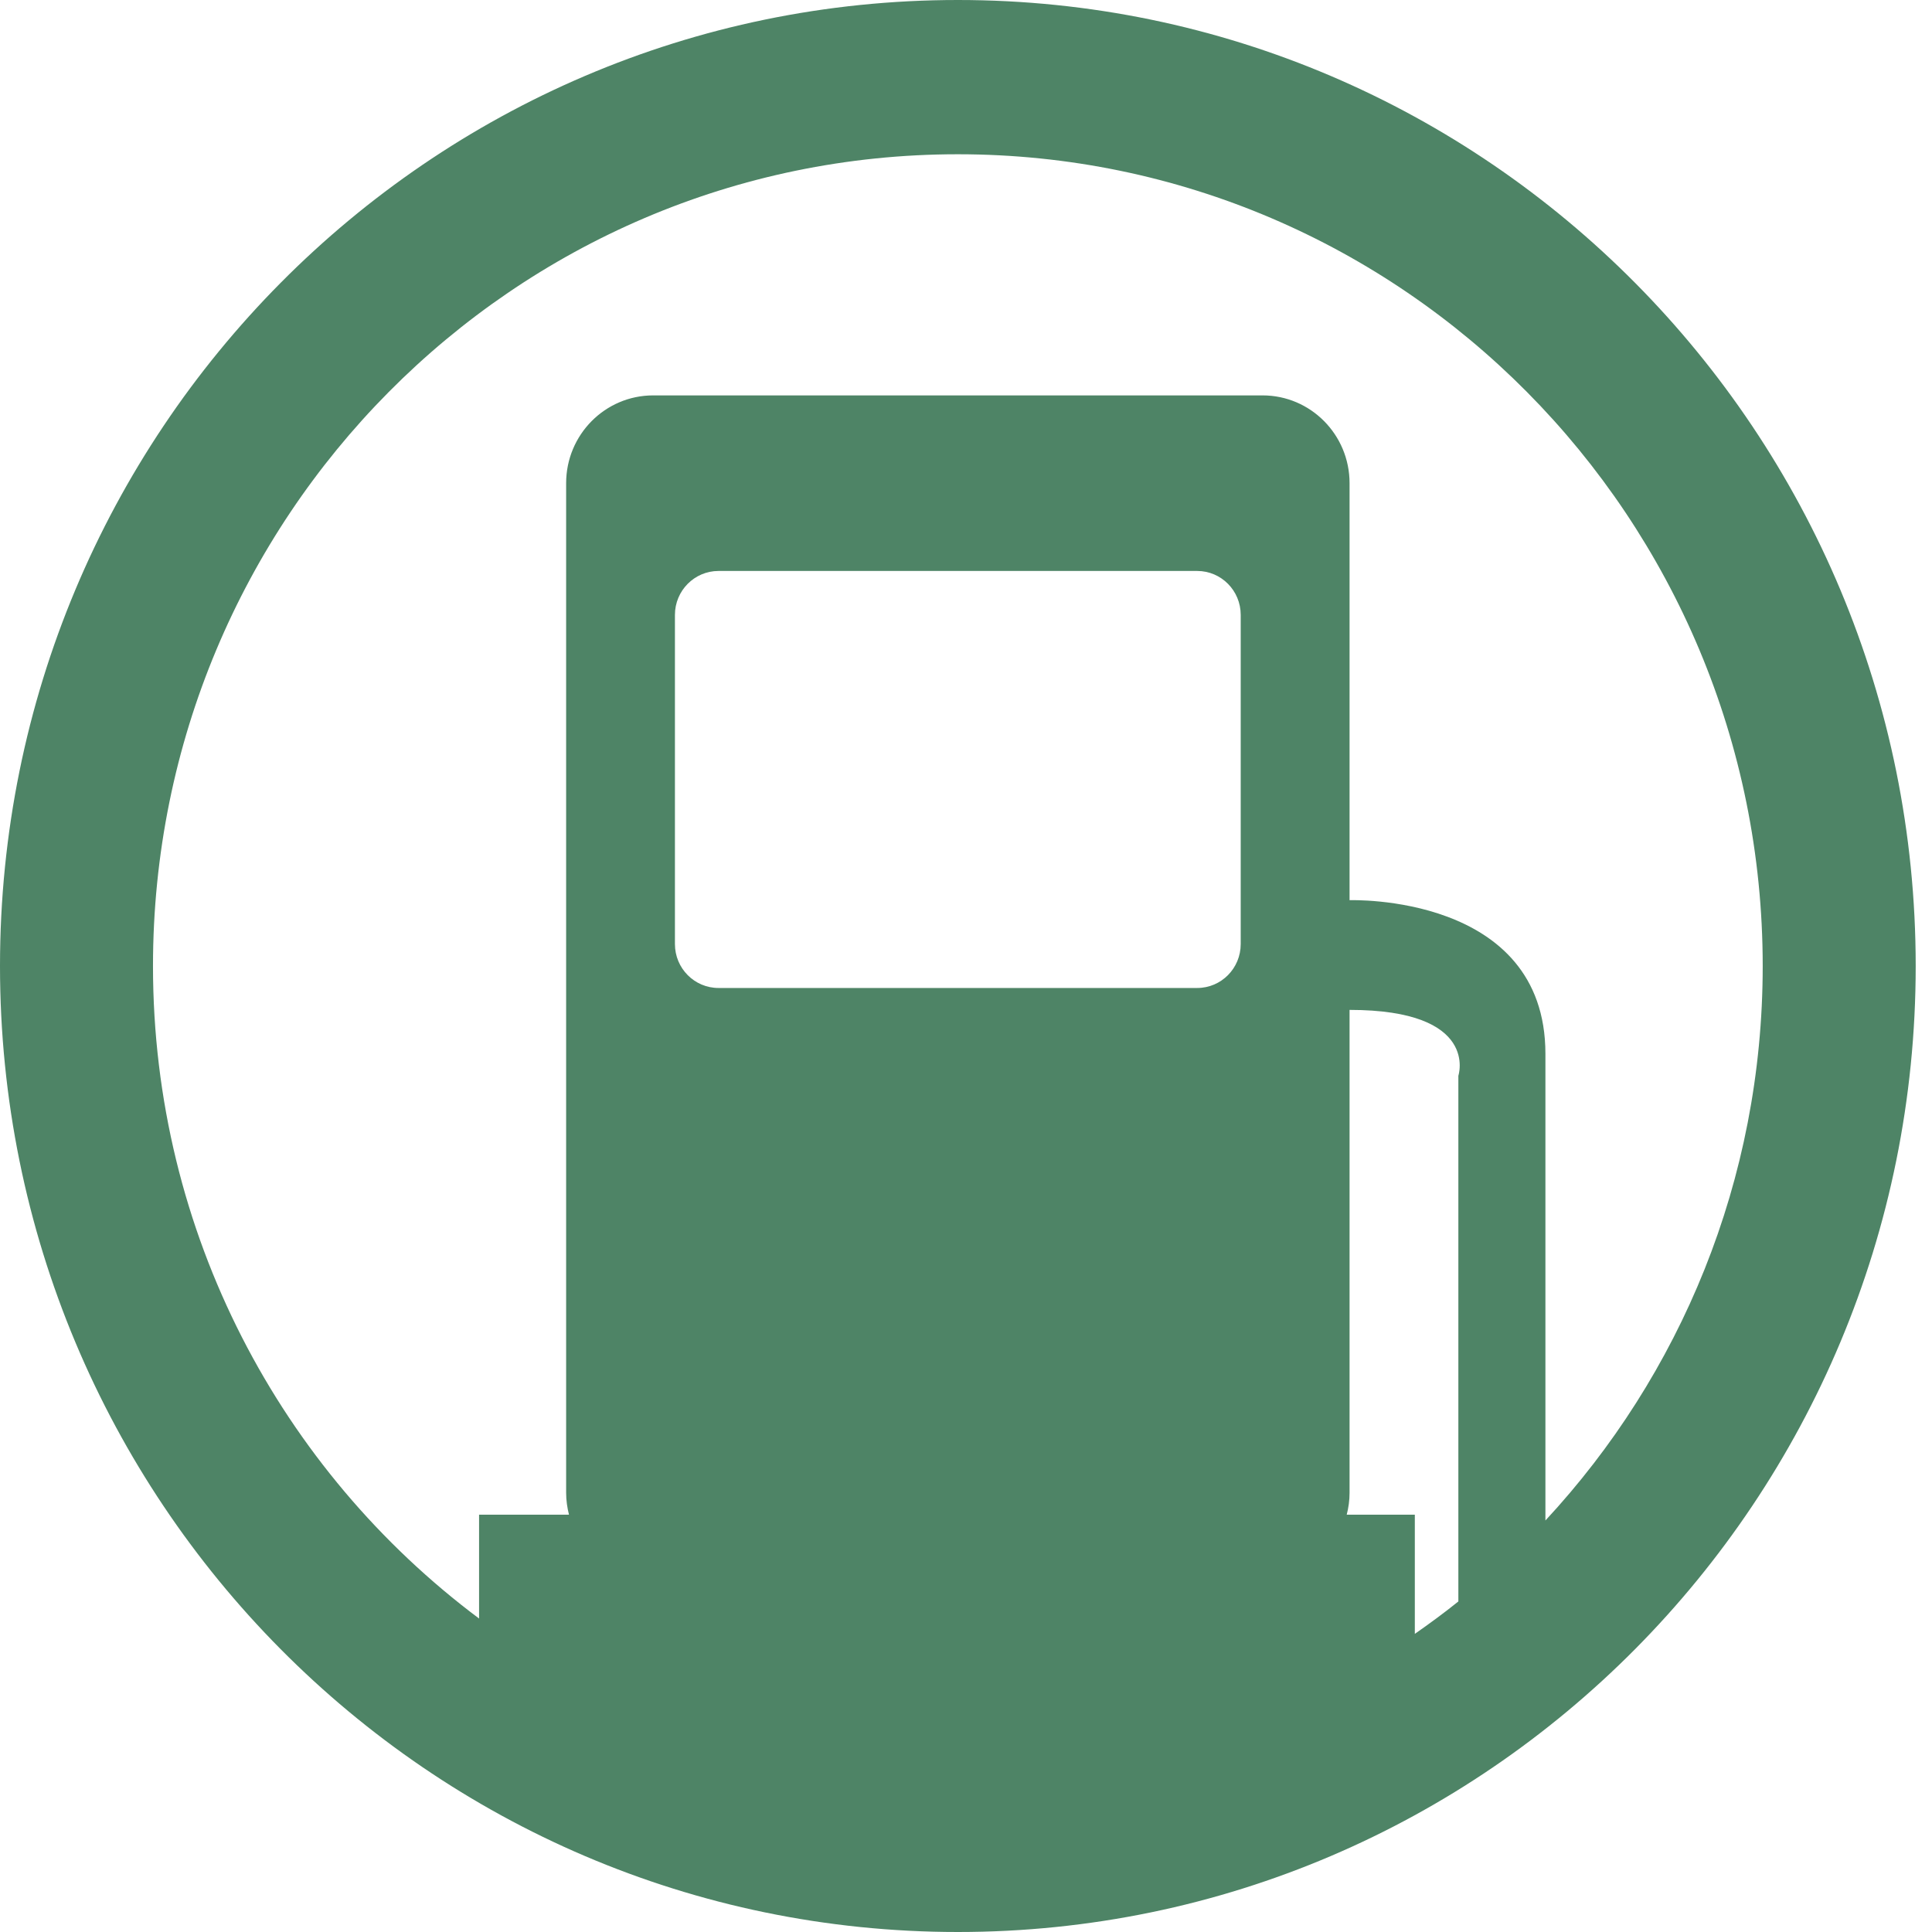 <?xml version="1.0" encoding="UTF-8" standalone="no"?>
<!-- Created with Inkscape (http://www.inkscape.org/) -->

<svg
   version="1.1"
   id="svg1"
   width="296"
   height="296"
   viewBox="0 0 296 296"
   xmlns="http://www.w3.org/2000/svg"
   xmlns:svg="http://www.w3.org/2000/svg">
  <defs
     id="defs1">
    <clipPath
       clipPathUnits="userSpaceOnUse"
       id="clipPath4">
      <path
         d="M 0,0 H 925 V 925 H 0 Z"
         transform="scale(0.035)"
         clip-rule="evenodd"
         id="path4" />
    </clipPath>
  </defs>
  <g
     id="g1">
    <path
       id="path3"
       d="M 15.866,0 C 7.103,0 0,7.163 0,16 0,24.837 7.103,32 15.866,32 24.627,32 31.73,24.837 31.73,16 31.73,7.163 24.627,0 15.866,0 m -4.687,15.637 c 0,0 0,-5.453 0,-5.453 0,-0.401 0.324,-0.727 0.721,-0.727 0,0 7.93,0 7.93,0 0.398,0 0.72,0.326 0.72,0.727 0,0 0,5.453 0,5.453 0,0.401 -0.322,0.727 -0.72,0.727 0,0 -7.93,0 -7.93,0 -0.397,0 -0.721,-0.325 -0.721,-0.727 m 12.976,2.181 c 0,0 0,8.707 0,8.707 -0.233,0.188 -0.475,0.365 -0.721,0.537 0,0 0,-1.974 0,-1.974 0,0 -1.128,0 -1.128,0 C 22.336,24.972 22.353,24.851 22.353,24.725 c 0,0 0,-7.998 0,-7.998 2.163,0 1.802,1.091 1.802,1.091 M 25.597,25.184 c 0,0 0,-7.729 0,-7.729 0,-2.661 -3.244,-2.545 -3.244,-2.545 0,0 0,-6.907 0,-6.907 0,-0.803 -0.645,-1.454 -1.441,-1.454 0,0 -10.093,0 -10.093,0 -0.796,0 -1.442,0.651 -1.442,1.454 0,0 0,16.722 0,16.722 0,0.126 0.018,0.246 0.047,0.363 0,0 -1.489,0 -1.489,0 0,0 0,1.72 0,1.72 C 4.659,24.358 2.534,20.43 2.534,16 c 0,-7.425 5.968,-13.445 13.331,-13.445 7.363,0 13.331,6.02 13.331,13.445 0,3.553 -1.368,6.781 -3.599,9.184"
       style="fill:#4e8466;fill-opacity:1;fill-rule:evenodd;stroke:none"
       transform="scale(9.25)"
       clip-path="url(#clipPath4)" />
  </g>
</svg>
